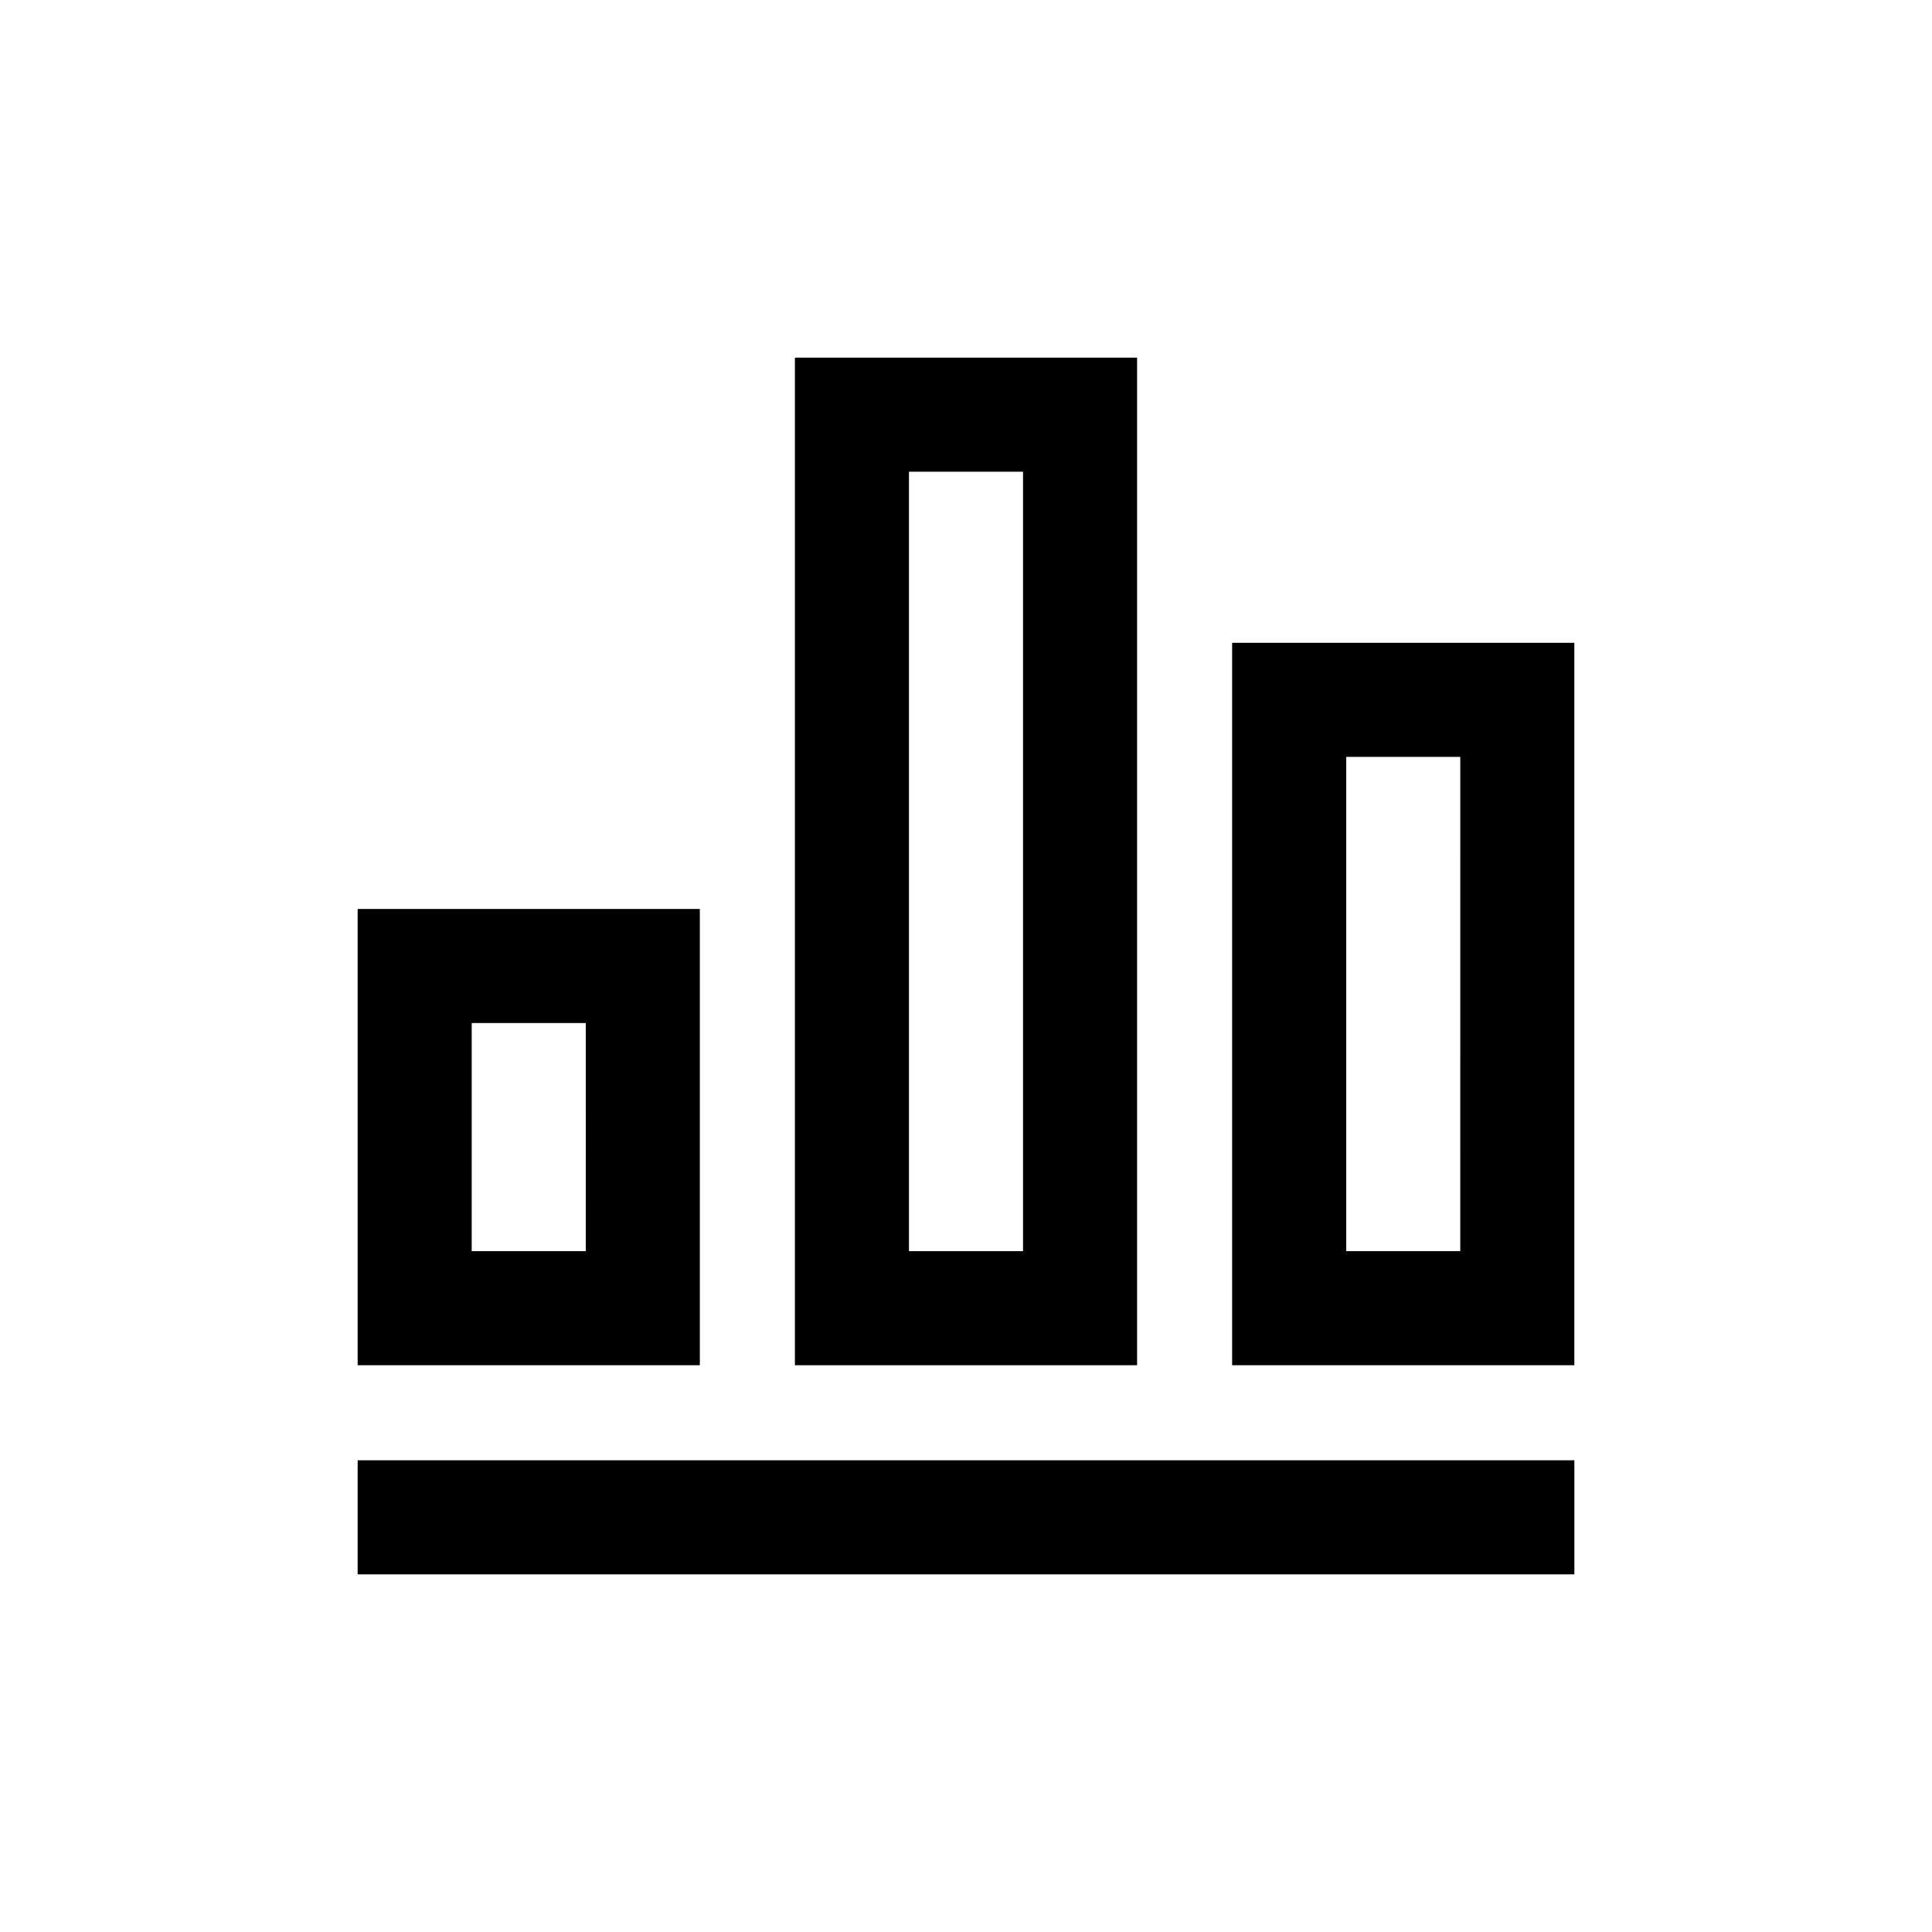 <?xml version="1.0" encoding="UTF-8"?>
<!-- Uploaded to: SVG Repo, www.svgrepo.com, Generator: SVG Repo Mixer Tools -->
<svg fill="#000000" width="800px" height="800px" version="1.1" viewBox="144 144 512 512" xmlns="http://www.w3.org/2000/svg">
 <g>
  <path d="m470.53 505.8h90.688v-191.45h-90.688zm30.23-161.22h30.23l-0.004 130.99h-30.227z"/>
  <path d="m238.78 505.8h90.684v-120.91h-90.684zm30.23-90.688h30.23l-0.004 60.461h-30.23z"/>
  <path d="m445.34 505.8v-267.02h-90.684v267.02zm-60.457-236.79h30.23v206.56h-30.23z"/>
  <path d="m238.78 530.99h322.44v30.23h-322.44z"/>
 </g>
</svg>